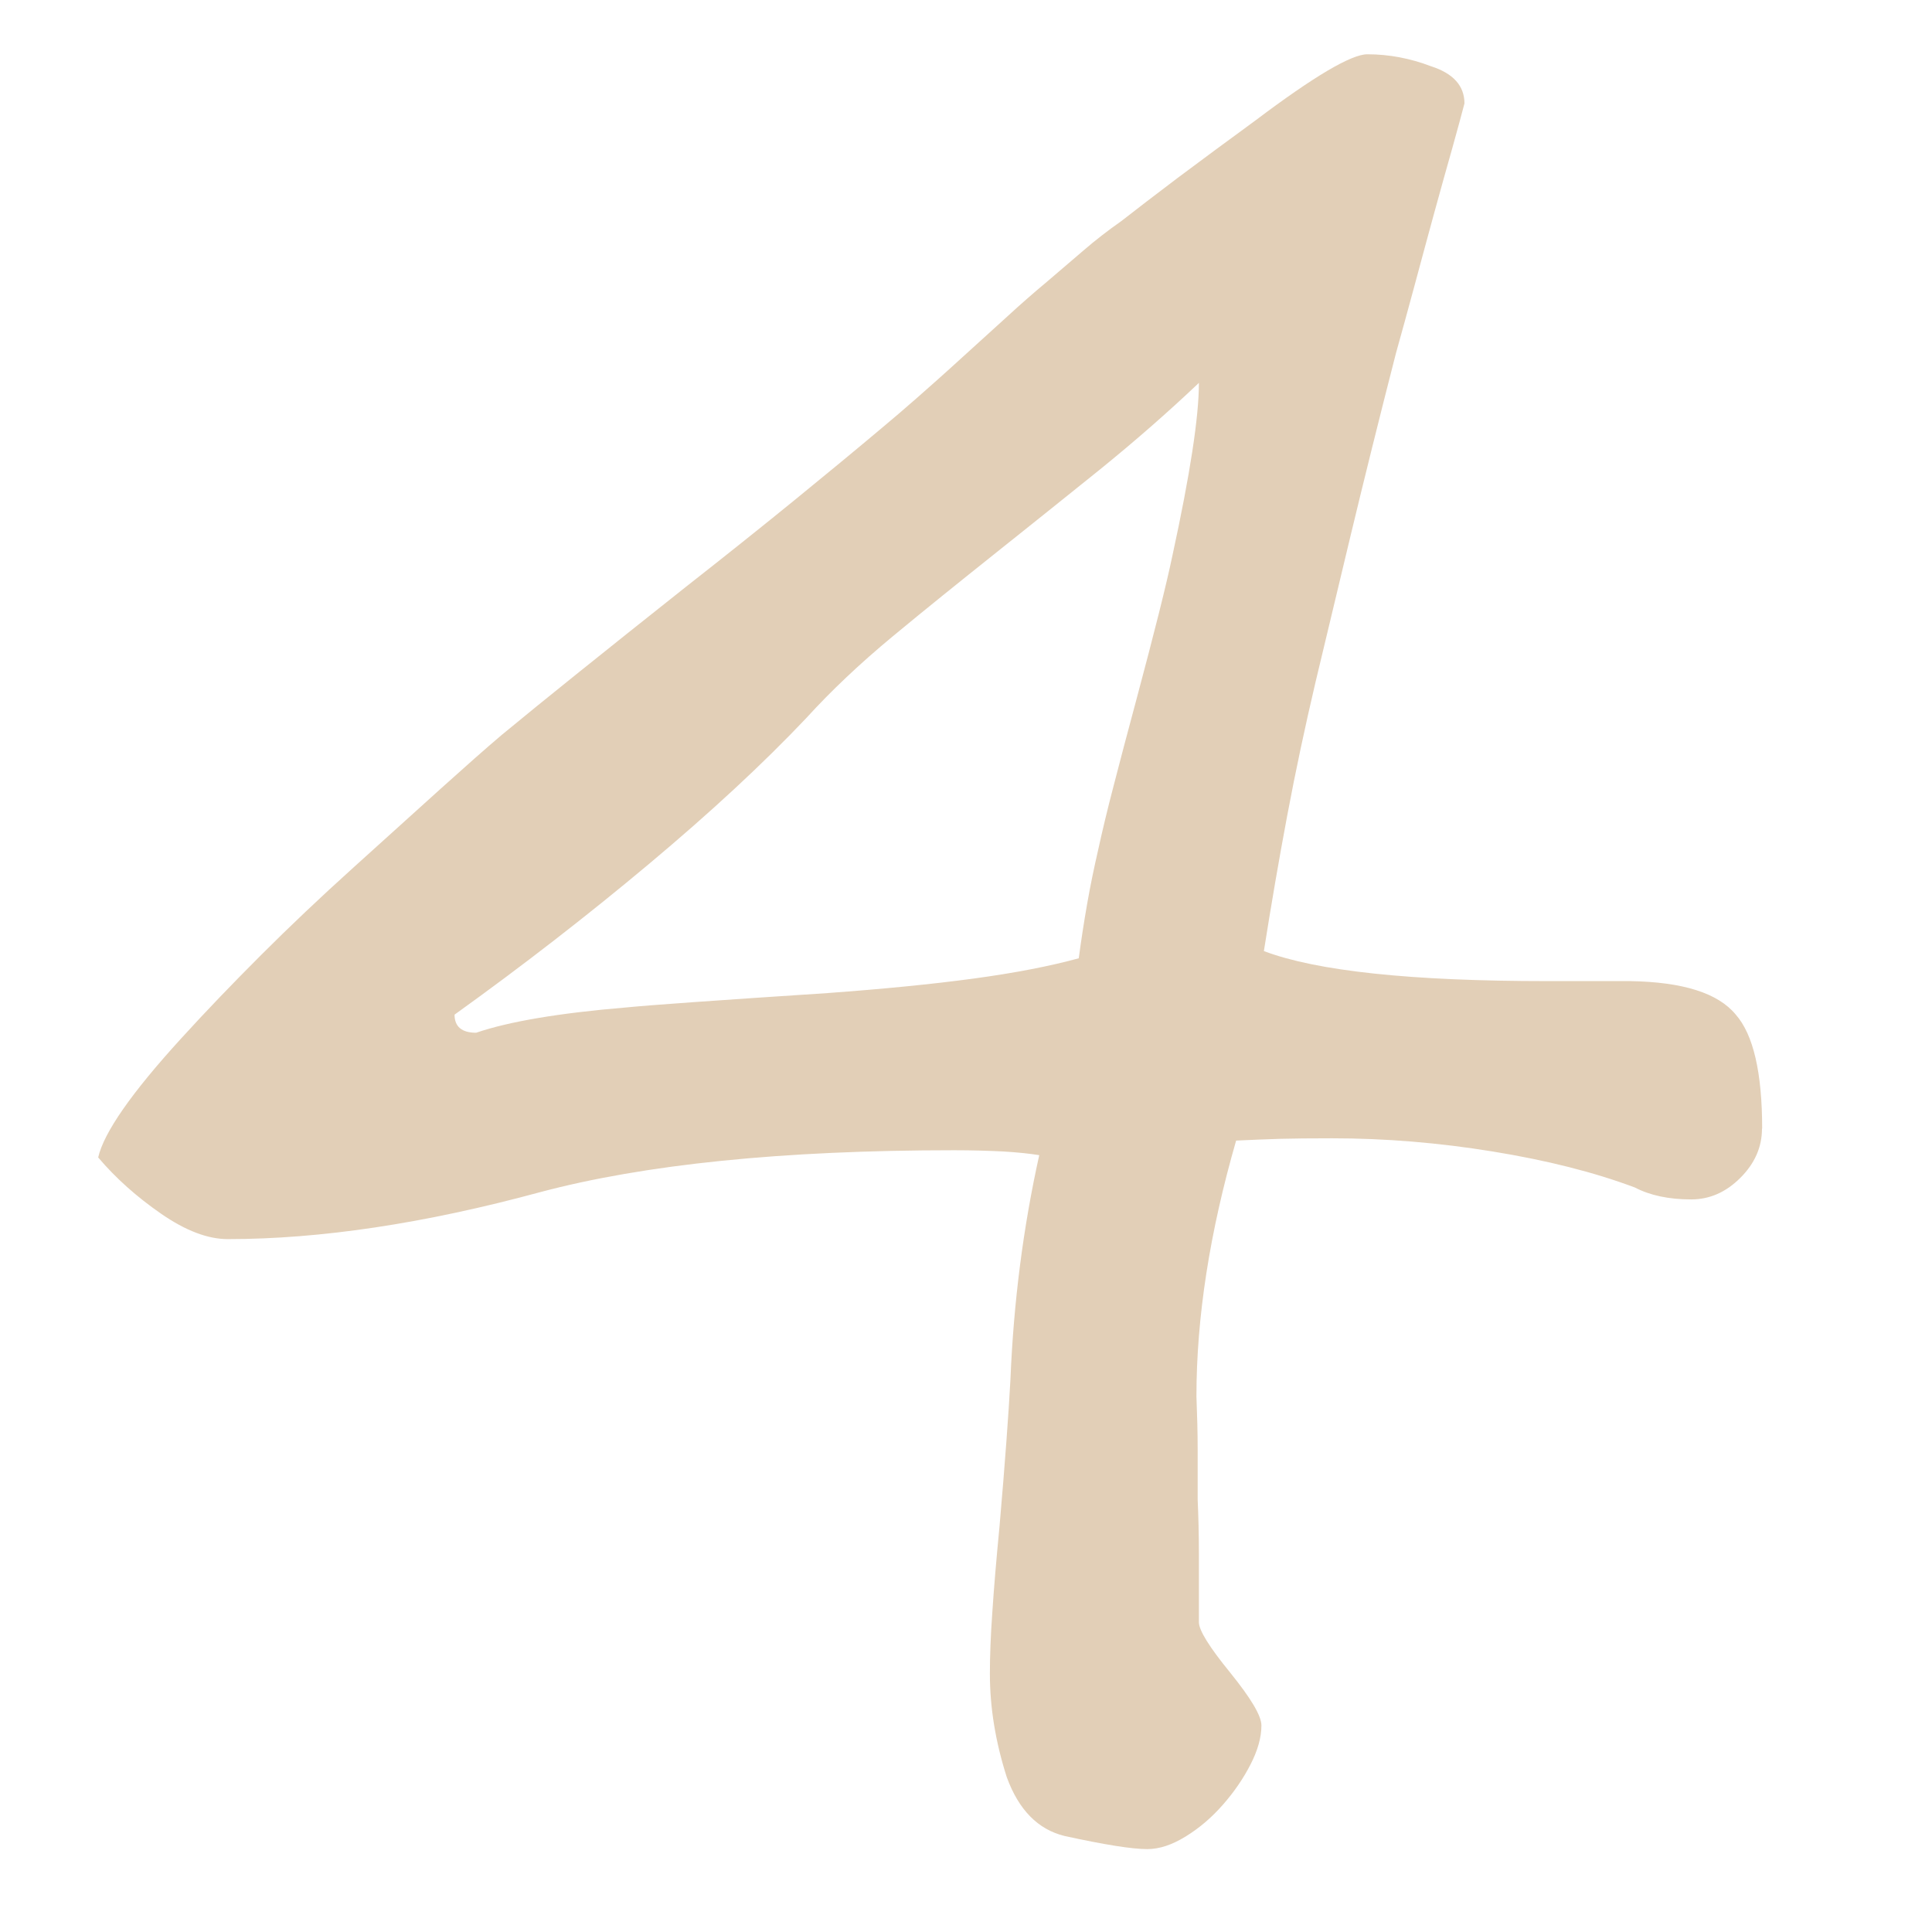 <?xml version="1.0" encoding="UTF-8"?><svg id="_レイヤー_2" xmlns="http://www.w3.org/2000/svg" viewBox="0 0 110 110" width="110px" height="110px"><defs><style>.cls-1{fill:none;}.cls-2{fill:#e2cfb7;}</style></defs><g id="txt"><path class="cls-2" d="M100.32,64.26c0,1.05-.41,1.98-1.23,2.8s-1.75,1.23-2.8,1.23c-1.28,0-2.35-.23-3.21-.68-2.32-.87-5.02-1.55-8.1-2.05-3.08-.5-6.12-.75-9.13-.75-1.23,0-2.22.01-2.97.03-.75.02-1.58.06-2.5.1-1.5,5.2-2.26,10.05-2.26,14.56.04,1.05.07,2.06.07,3.04v2.84c.04.91.07,1.94.07,3.08v3.9c0,.46.59,1.41,1.78,2.87,1.18,1.46,1.78,2.46,1.78,3.01,0,.68-.21,1.42-.62,2.22s-.93,1.56-1.57,2.29c-.64.73-1.34,1.33-2.12,1.81-.78.48-1.5.72-2.19.72-.87,0-2.44-.25-4.72-.75-1.5-.37-2.6-1.48-3.28-3.35-.64-2-.96-3.96-.96-5.88,0-.96.04-2.13.14-3.52.09-1.39.23-3.02.41-4.89.32-3.69.52-6.47.62-8.34.18-4.42.73-8.68,1.64-12.78-.55-.09-1.23-.16-2.05-.21-.82-.04-1.75-.07-2.8-.07-9.75,0-17.61.8-23.58,2.39-6.56,1.78-12.49,2.67-17.77,2.67-1.14,0-2.4-.48-3.79-1.44-1.39-.96-2.59-2.03-3.59-3.21.32-1.41,1.89-3.67,4.72-6.77,1.41-1.55,2.93-3.13,4.55-4.75s3.38-3.29,5.3-5.02c1.91-1.73,3.57-3.22,4.96-4.48,1.39-1.25,2.54-2.27,3.45-3.04,2.37-1.96,5.86-4.76,10.46-8.41,2.32-1.82,4.41-3.49,6.25-4.99s3.5-2.87,4.96-4.1c.55-.46,1.2-1.01,1.95-1.67.75-.66,1.61-1.42,2.56-2.29.96-.87,1.82-1.65,2.6-2.36.77-.71,1.53-1.37,2.26-1.98.73-.62,1.42-1.21,2.08-1.78.66-.57,1.38-1.13,2.15-1.67.87-.68,1.94-1.5,3.21-2.46,1.28-.96,2.76-2.05,4.44-3.28,3.33-2.51,5.45-3.76,6.36-3.76,1.23,0,2.44.23,3.62.68,1.28.41,1.91,1.12,1.91,2.12-.14.55-.37,1.38-.68,2.5-.32,1.12-.66,2.35-1.03,3.69-.37,1.34-.74,2.73-1.13,4.17-.39,1.44-.74,2.72-1.06,3.86-.96,3.74-1.81,7.17-2.56,10.29-.75,3.12-1.42,5.94-2.02,8.44-.59,2.51-1.13,5.04-1.61,7.59-.48,2.55-.92,5.13-1.33,7.72,3.01,1.14,8.38,1.71,16.13,1.71h4.72c3.01.05,5.01.68,6.02,1.91,1,1.14,1.5,3.3,1.5,6.49ZM68.26,21.8c-1.78,1.69-3.67,3.34-5.67,4.96-2.01,1.62-4,3.21-5.98,4.79s-3.91,3.13-5.78,4.68c-1.87,1.55-3.51,3.1-4.92,4.65-2.46,2.6-5.45,5.37-8.96,8.31-3.51,2.94-7.2,5.8-11.07,8.58,0,.68.41,1.03,1.23,1.03,1.87-.64,4.72-1.12,8.54-1.44,1.41-.14,5.24-.41,11.48-.82,3.14-.23,5.9-.5,8.27-.82,2.37-.32,4.38-.71,6.02-1.16.14-1.05.3-2.08.48-3.11.18-1.03.39-2.04.62-3.04.23-1.05.52-2.28.89-3.69.36-1.41.8-3.05,1.3-4.92,1-3.74,1.69-6.47,2.05-8.2,1-4.6,1.5-7.86,1.5-9.78Z"/><rect class="cls-1" width="110" height="110"/></g></svg>